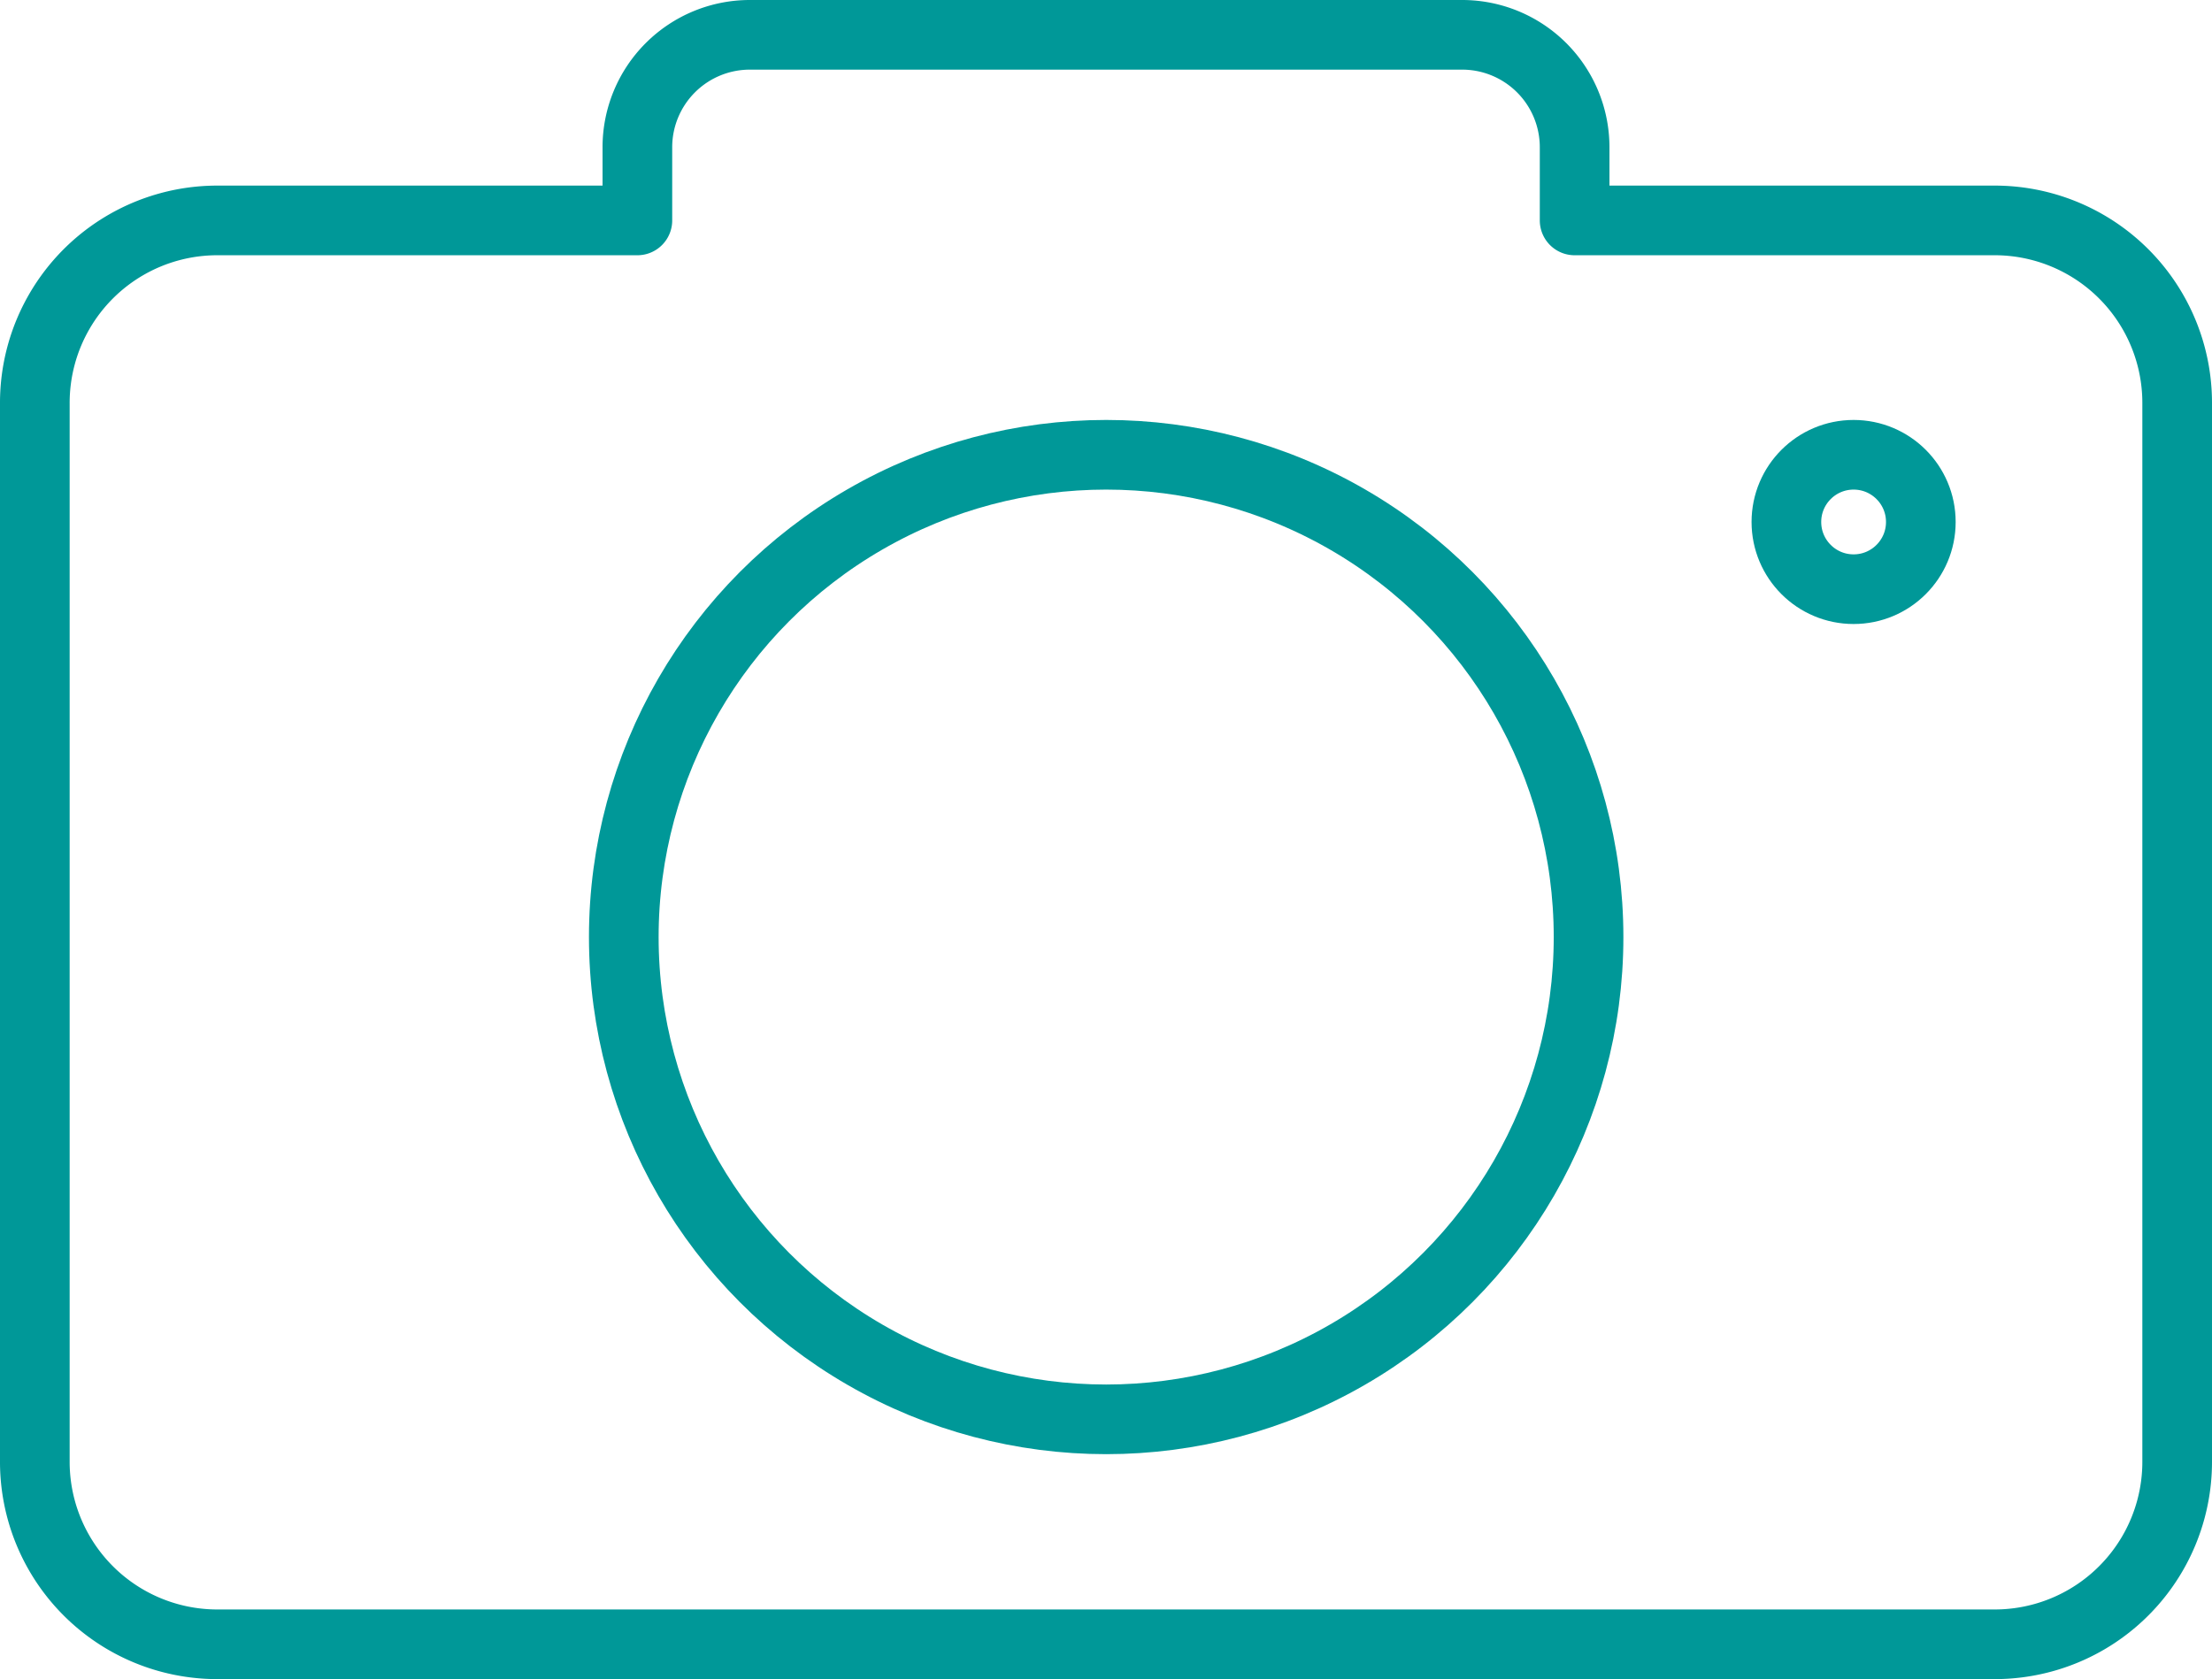 <svg id="Layer_2" data-name="Layer 2" xmlns="http://www.w3.org/2000/svg" width="63.51" height="48.22" viewBox="0 0 63.51 48.22">
  <g id="グループ_90" data-name="グループ 90">
    <path id="パス_397" data-name="パス 397" d="M57.27,6.33H45.21V4.23A3.229,3.229,0,0,0,41.98,1H21.53A3.229,3.229,0,0,0,18.3,4.23v2.1H6.24A5.239,5.239,0,0,0,1,11.57V41.98a5.239,5.239,0,0,0,5.24,5.24H57.27a5.239,5.239,0,0,0,5.24-5.24V11.57a5.239,5.239,0,0,0-5.24-5.24Z" fill="none" stroke="#009898" stroke-linecap="round" stroke-linejoin="round" stroke-width="2"/>
    <circle id="楕円形_41" data-name="楕円形 41" cx="13.85" cy="13.85" r="13.85" transform="translate(17.91 13.06)" fill="none" stroke="#009898" stroke-linecap="round" stroke-linejoin="round" stroke-width="2"/>
    <circle id="楕円形_42" data-name="楕円形 42" cx="1.93" cy="1.93" r="1.93" transform="translate(51.29 13.06)" fill="none" stroke="#009898" stroke-linecap="round" stroke-linejoin="round" stroke-width="2"/>
  </g>
</svg>
